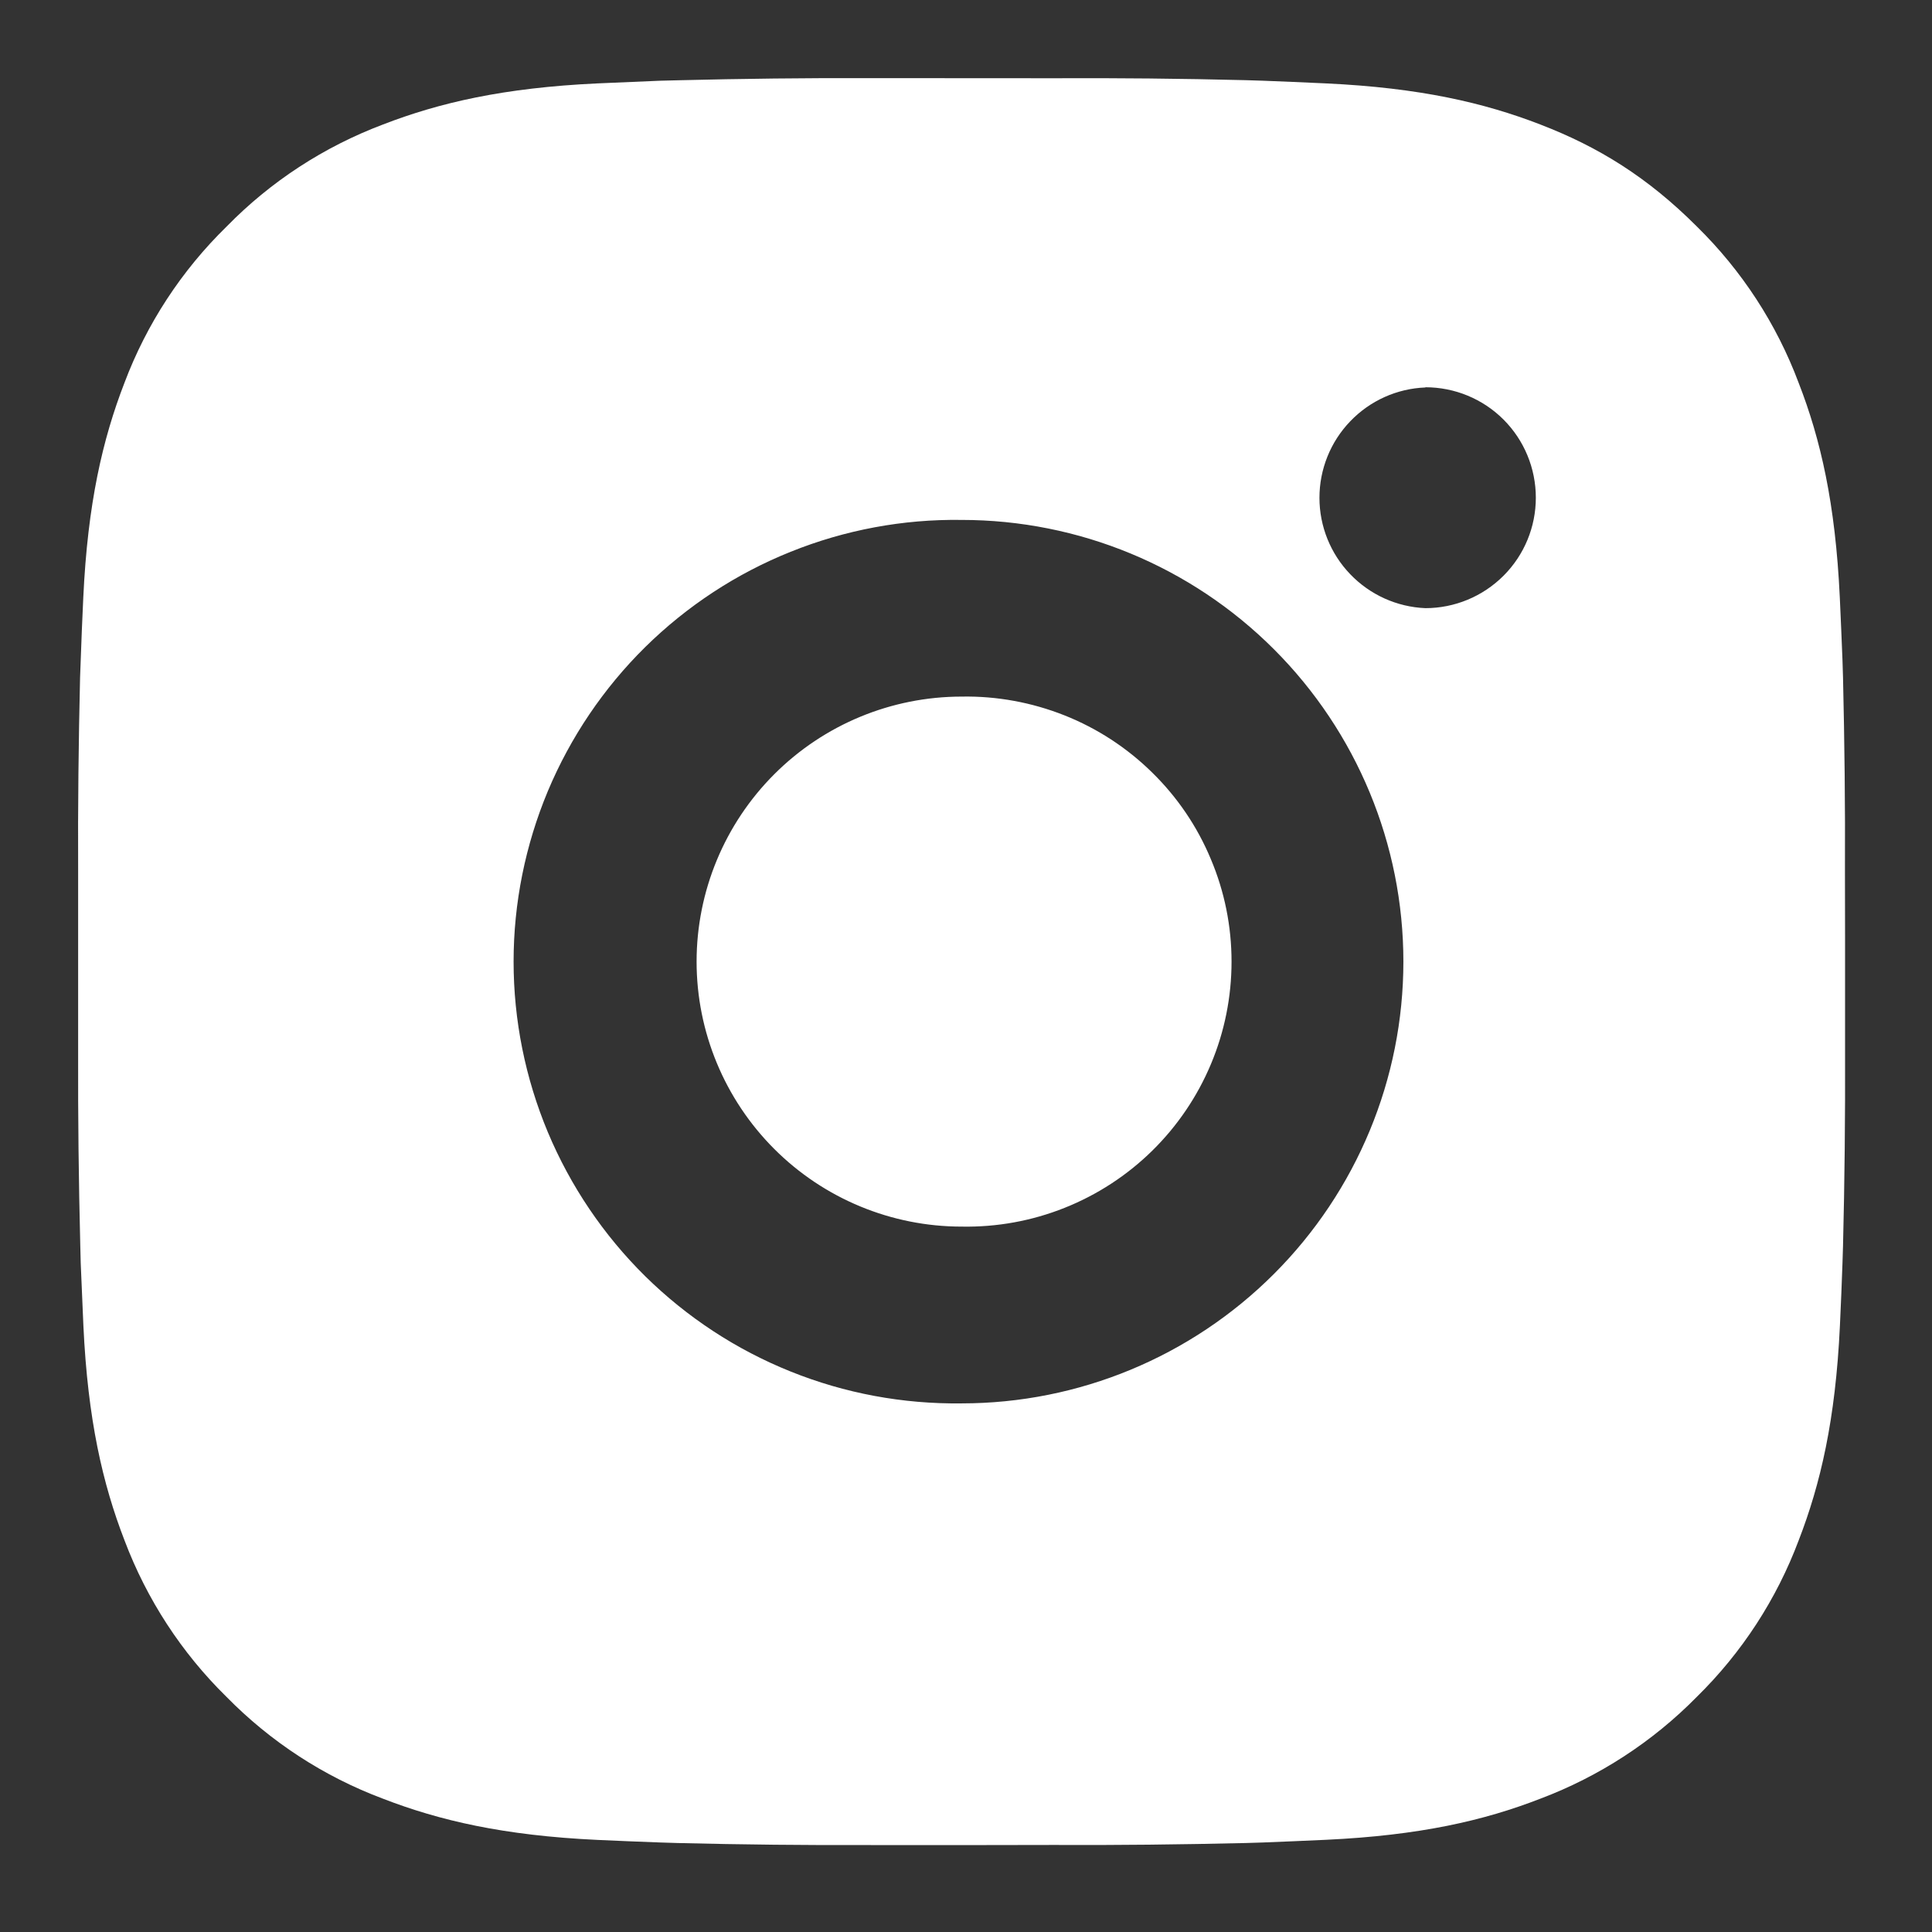 <?xml version="1.0" encoding="UTF-8"?>
<svg xmlns="http://www.w3.org/2000/svg" width="18" height="18" viewBox="0 0 18 18" fill="none">
  <rect x="0" y="0" width="18" height="18" fill="#333333" stroke="none"/>
  <path d="M9.805 0.729C10.406 0.726 11.007 0.732 11.607 0.747L11.767 0.752C11.951 0.759 12.133 0.767 12.353 0.777C13.229 0.818 13.826 0.957 14.351 1.16C14.894 1.369 15.351 1.652 15.809 2.11C16.228 2.521 16.552 3.018 16.758 3.568C16.962 4.092 17.1 4.69 17.141 5.566C17.151 5.785 17.159 5.968 17.166 6.152L17.171 6.312C17.185 6.912 17.192 7.512 17.189 8.113L17.19 8.727V9.805C17.192 10.406 17.186 11.007 17.171 11.607L17.166 11.767C17.16 11.951 17.152 12.133 17.142 12.353C17.101 13.229 16.961 13.826 16.758 14.351C16.552 14.9 16.228 15.398 15.809 15.809C15.398 16.227 14.9 16.551 14.351 16.758C13.826 16.962 13.229 17.1 12.353 17.141C12.133 17.151 11.951 17.159 11.767 17.166L11.607 17.171C11.007 17.185 10.406 17.192 9.805 17.189L9.191 17.19H8.114C7.513 17.192 6.912 17.186 6.312 17.171L6.152 17.166C5.957 17.159 5.761 17.151 5.566 17.142C4.69 17.101 4.093 16.961 3.568 16.758C3.018 16.552 2.521 16.228 2.11 15.809C1.691 15.398 1.367 14.9 1.16 14.351C0.957 13.826 0.818 13.229 0.777 12.353C0.768 12.158 0.76 11.962 0.752 11.767L0.748 11.607C0.733 11.007 0.726 10.406 0.728 9.805V8.113C0.725 7.512 0.732 6.912 0.746 6.312L0.752 6.152C0.758 5.968 0.766 5.785 0.776 5.566C0.817 4.689 0.956 4.093 1.159 3.568C1.366 3.018 1.691 2.521 2.111 2.111C2.521 1.691 3.019 1.367 3.568 1.16C4.093 0.957 4.689 0.818 5.566 0.777L6.152 0.752L6.312 0.748C6.912 0.733 7.512 0.726 8.113 0.728L9.805 0.729ZM8.959 4.844C8.414 4.836 7.872 4.937 7.366 5.141C6.86 5.344 6.4 5.646 6.011 6.029C5.623 6.412 5.315 6.868 5.104 7.371C4.894 7.874 4.785 8.414 4.785 8.959C4.785 9.505 4.894 10.045 5.104 10.548C5.315 11.051 5.623 11.507 6.011 11.89C6.4 12.273 6.86 12.575 7.366 12.778C7.872 12.982 8.414 13.082 8.959 13.075C10.051 13.075 11.097 12.641 11.869 11.869C12.641 11.097 13.075 10.051 13.075 8.959C13.075 7.867 12.641 6.821 11.869 6.049C11.097 5.277 10.051 4.844 8.959 4.844ZM8.959 6.49C9.287 6.484 9.613 6.544 9.918 6.665C10.223 6.786 10.5 6.967 10.734 7.197C10.969 7.427 11.155 7.701 11.281 8.004C11.409 8.306 11.474 8.631 11.474 8.959C11.474 9.287 11.409 9.612 11.282 9.914C11.155 10.217 10.969 10.491 10.735 10.721C10.501 10.951 10.223 11.132 9.919 11.253C9.614 11.375 9.288 11.434 8.96 11.428C8.305 11.428 7.677 11.168 7.214 10.705C6.751 10.242 6.49 9.614 6.49 8.959C6.49 8.304 6.751 7.676 7.214 7.213C7.677 6.75 8.305 6.49 8.96 6.49L8.959 6.49ZM13.28 3.61C13.015 3.62 12.764 3.733 12.58 3.925C12.396 4.116 12.293 4.372 12.293 4.638C12.293 4.903 12.396 5.159 12.58 5.35C12.764 5.542 13.015 5.655 13.28 5.666C13.553 5.666 13.815 5.557 14.008 5.364C14.201 5.171 14.309 4.91 14.309 4.637C14.309 4.364 14.201 4.102 14.008 3.909C13.815 3.716 13.553 3.608 13.28 3.608V3.61Z" fill="white"></path>
</svg>
